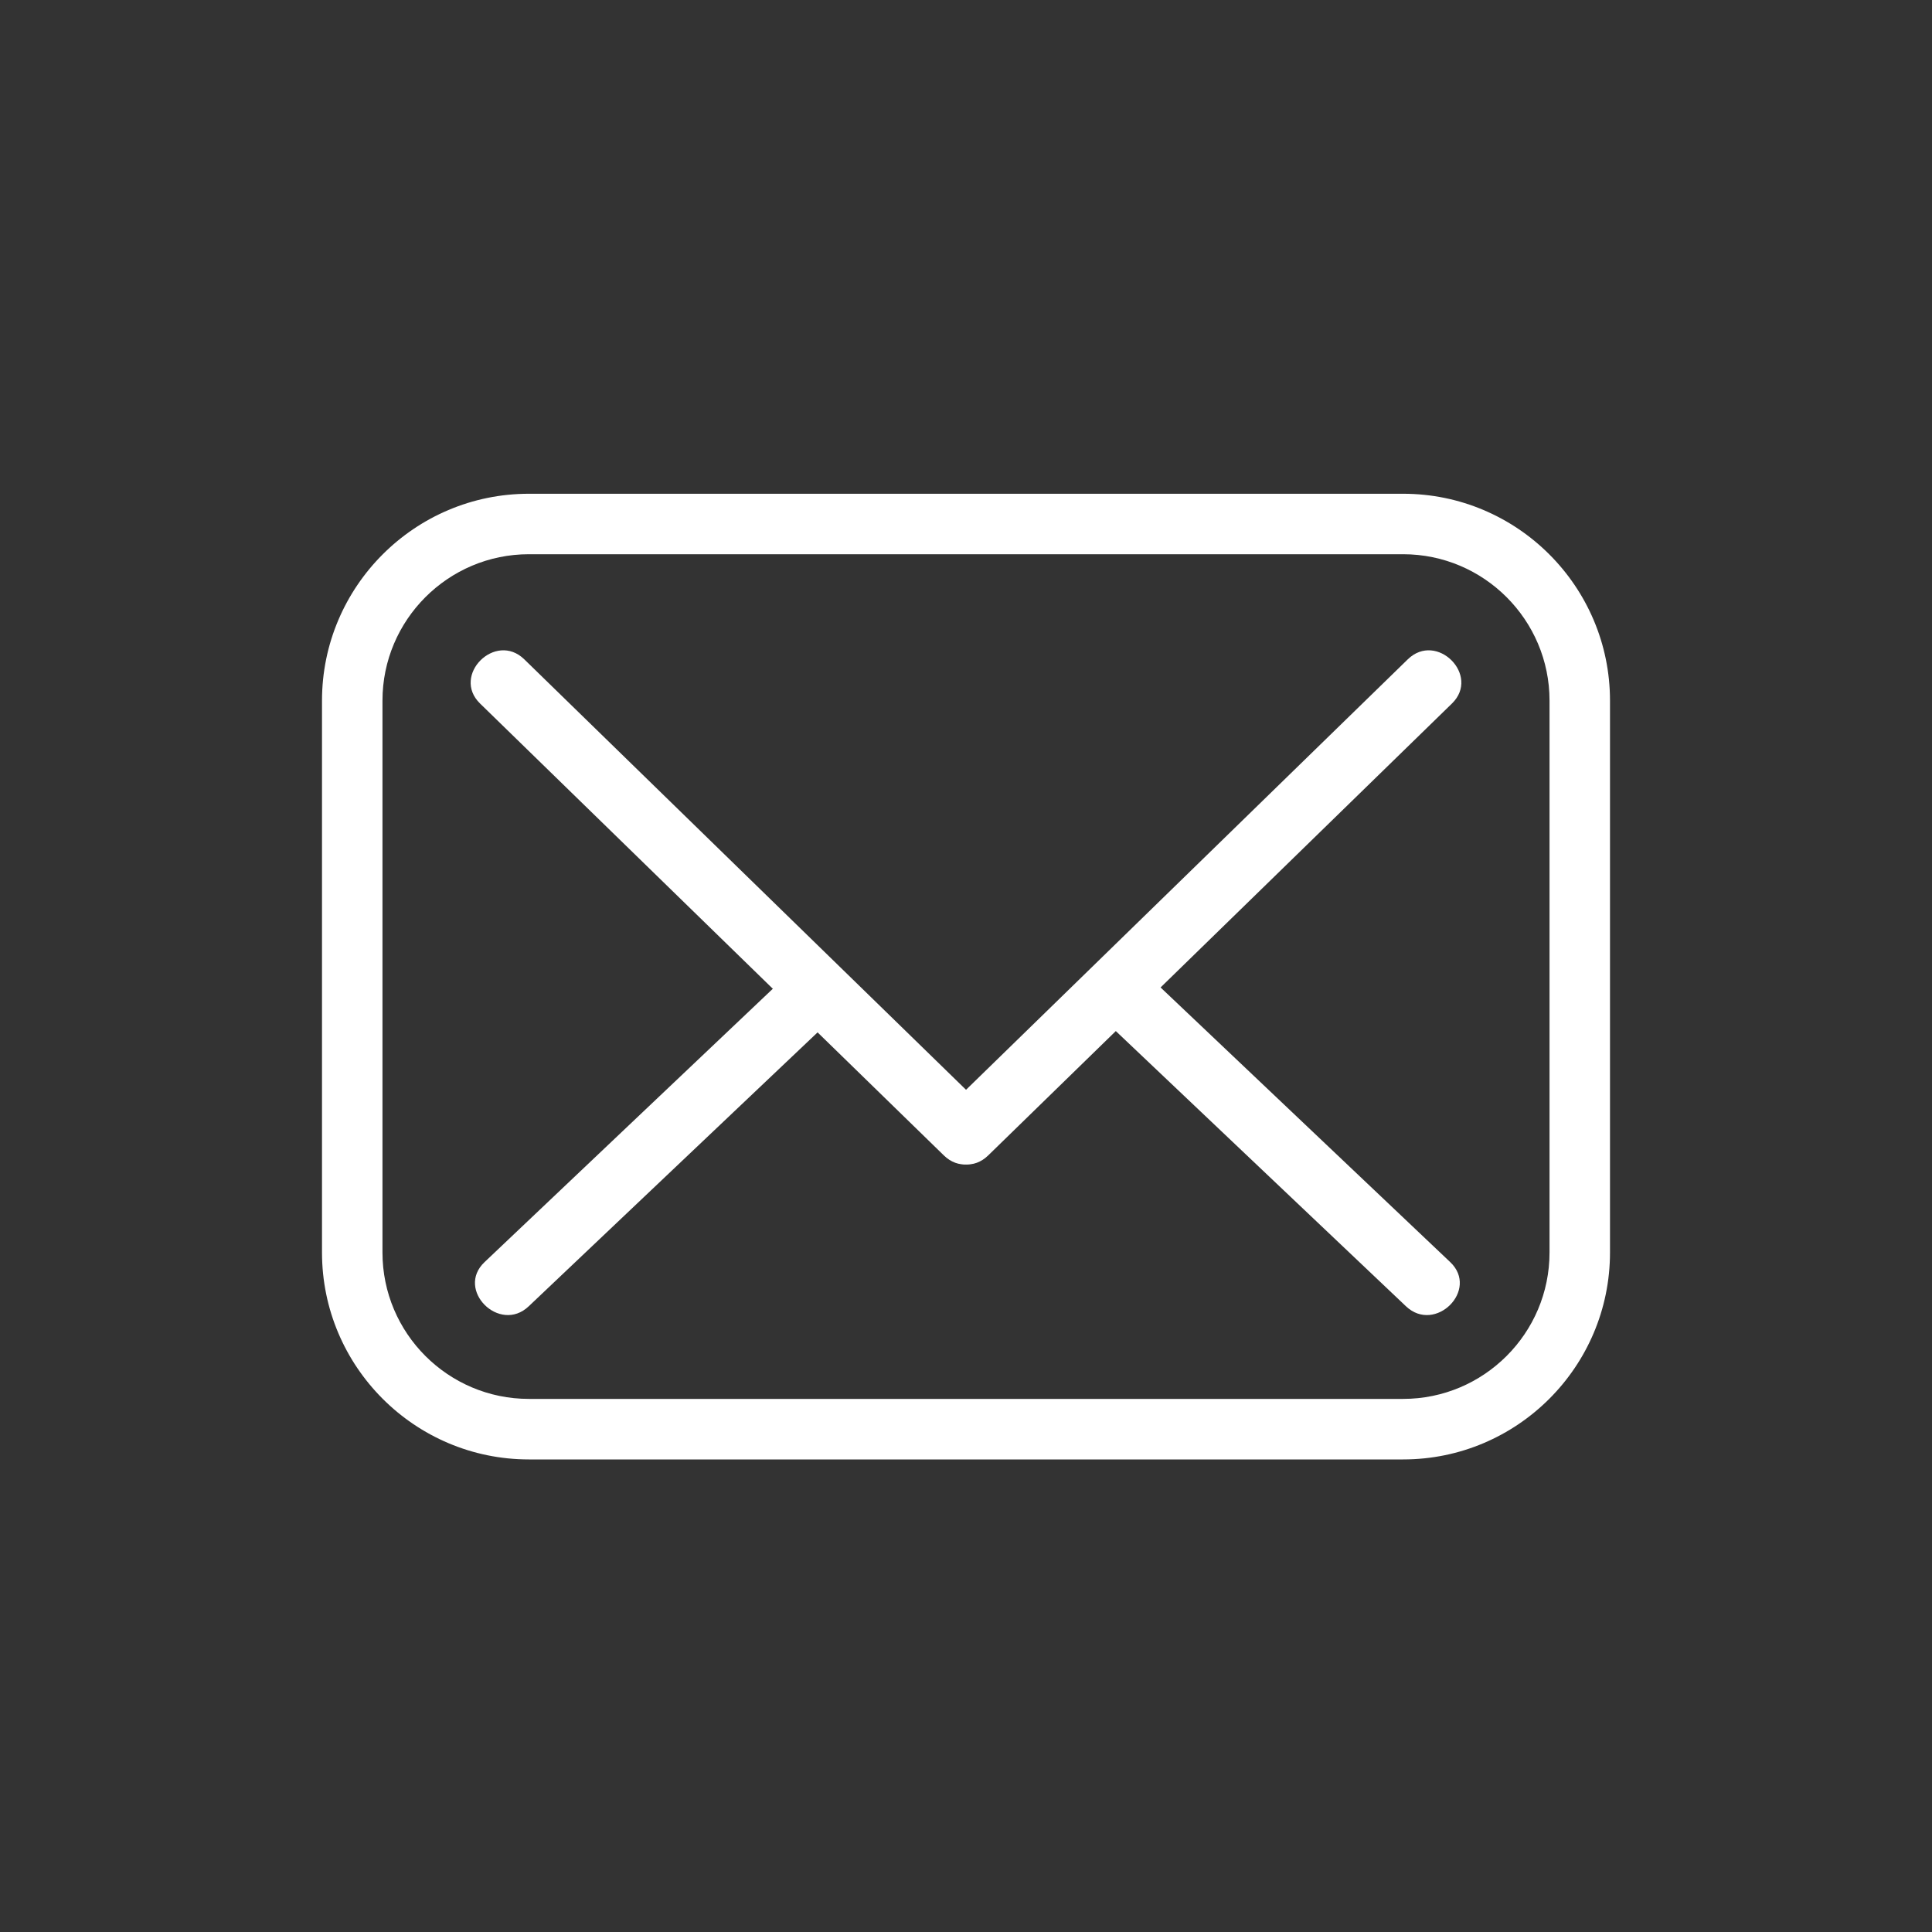 <svg width="30" height="30" viewBox="0 0 30 30" fill="none" xmlns="http://www.w3.org/2000/svg">
<rect x="0" y="0" width="30" height="30" fill="#333333" stroke="none"/>
<path d="M21.788 22.662H8.212C6.441 22.662 5 21.221 5 19.449V10.879C5 9.108 6.441 7.667 8.212 7.667H21.788C23.559 7.667 25 9.108 25 10.879V19.449C25 21.221 23.559 22.662 21.788 22.662ZM8.212 8.606C6.959 8.606 5.939 9.626 5.939 10.879V19.449C5.939 20.703 6.959 21.722 8.212 21.722H21.788C23.041 21.722 24.061 20.703 24.061 19.449V10.879C24.061 9.626 23.041 8.606 21.788 8.606H8.212Z" fill="white"/>
<path d="M7.454 10.924C9.855 13.263 12.256 15.602 14.657 17.942C15.105 18.378 15.792 17.693 15.343 17.256C12.942 14.916 10.542 12.577 8.141 10.238C7.693 9.801 7.006 10.487 7.454 10.924Z" fill="white"/>
<path d="M15.344 17.942C17.745 15.603 20.145 13.263 22.546 10.924C22.994 10.487 22.308 9.801 21.86 10.238C19.459 12.577 17.058 14.916 14.658 17.256C14.21 17.692 14.896 18.378 15.344 17.942Z" fill="white"/>
<path d="M22.519 19.598C20.921 18.083 19.323 16.568 17.726 15.053C17.273 14.623 16.585 15.308 17.04 15.739C18.637 17.254 20.235 18.769 21.832 20.284C22.286 20.714 22.973 20.029 22.519 19.598Z" fill="white"/>
<path d="M8.21 20.284C9.808 18.769 11.405 17.254 13.003 15.739C13.457 15.308 12.77 14.623 12.317 15.053C10.719 16.568 9.121 18.083 7.524 19.598C7.07 20.028 7.757 20.714 8.21 20.284Z" fill="white"/>
</svg>
